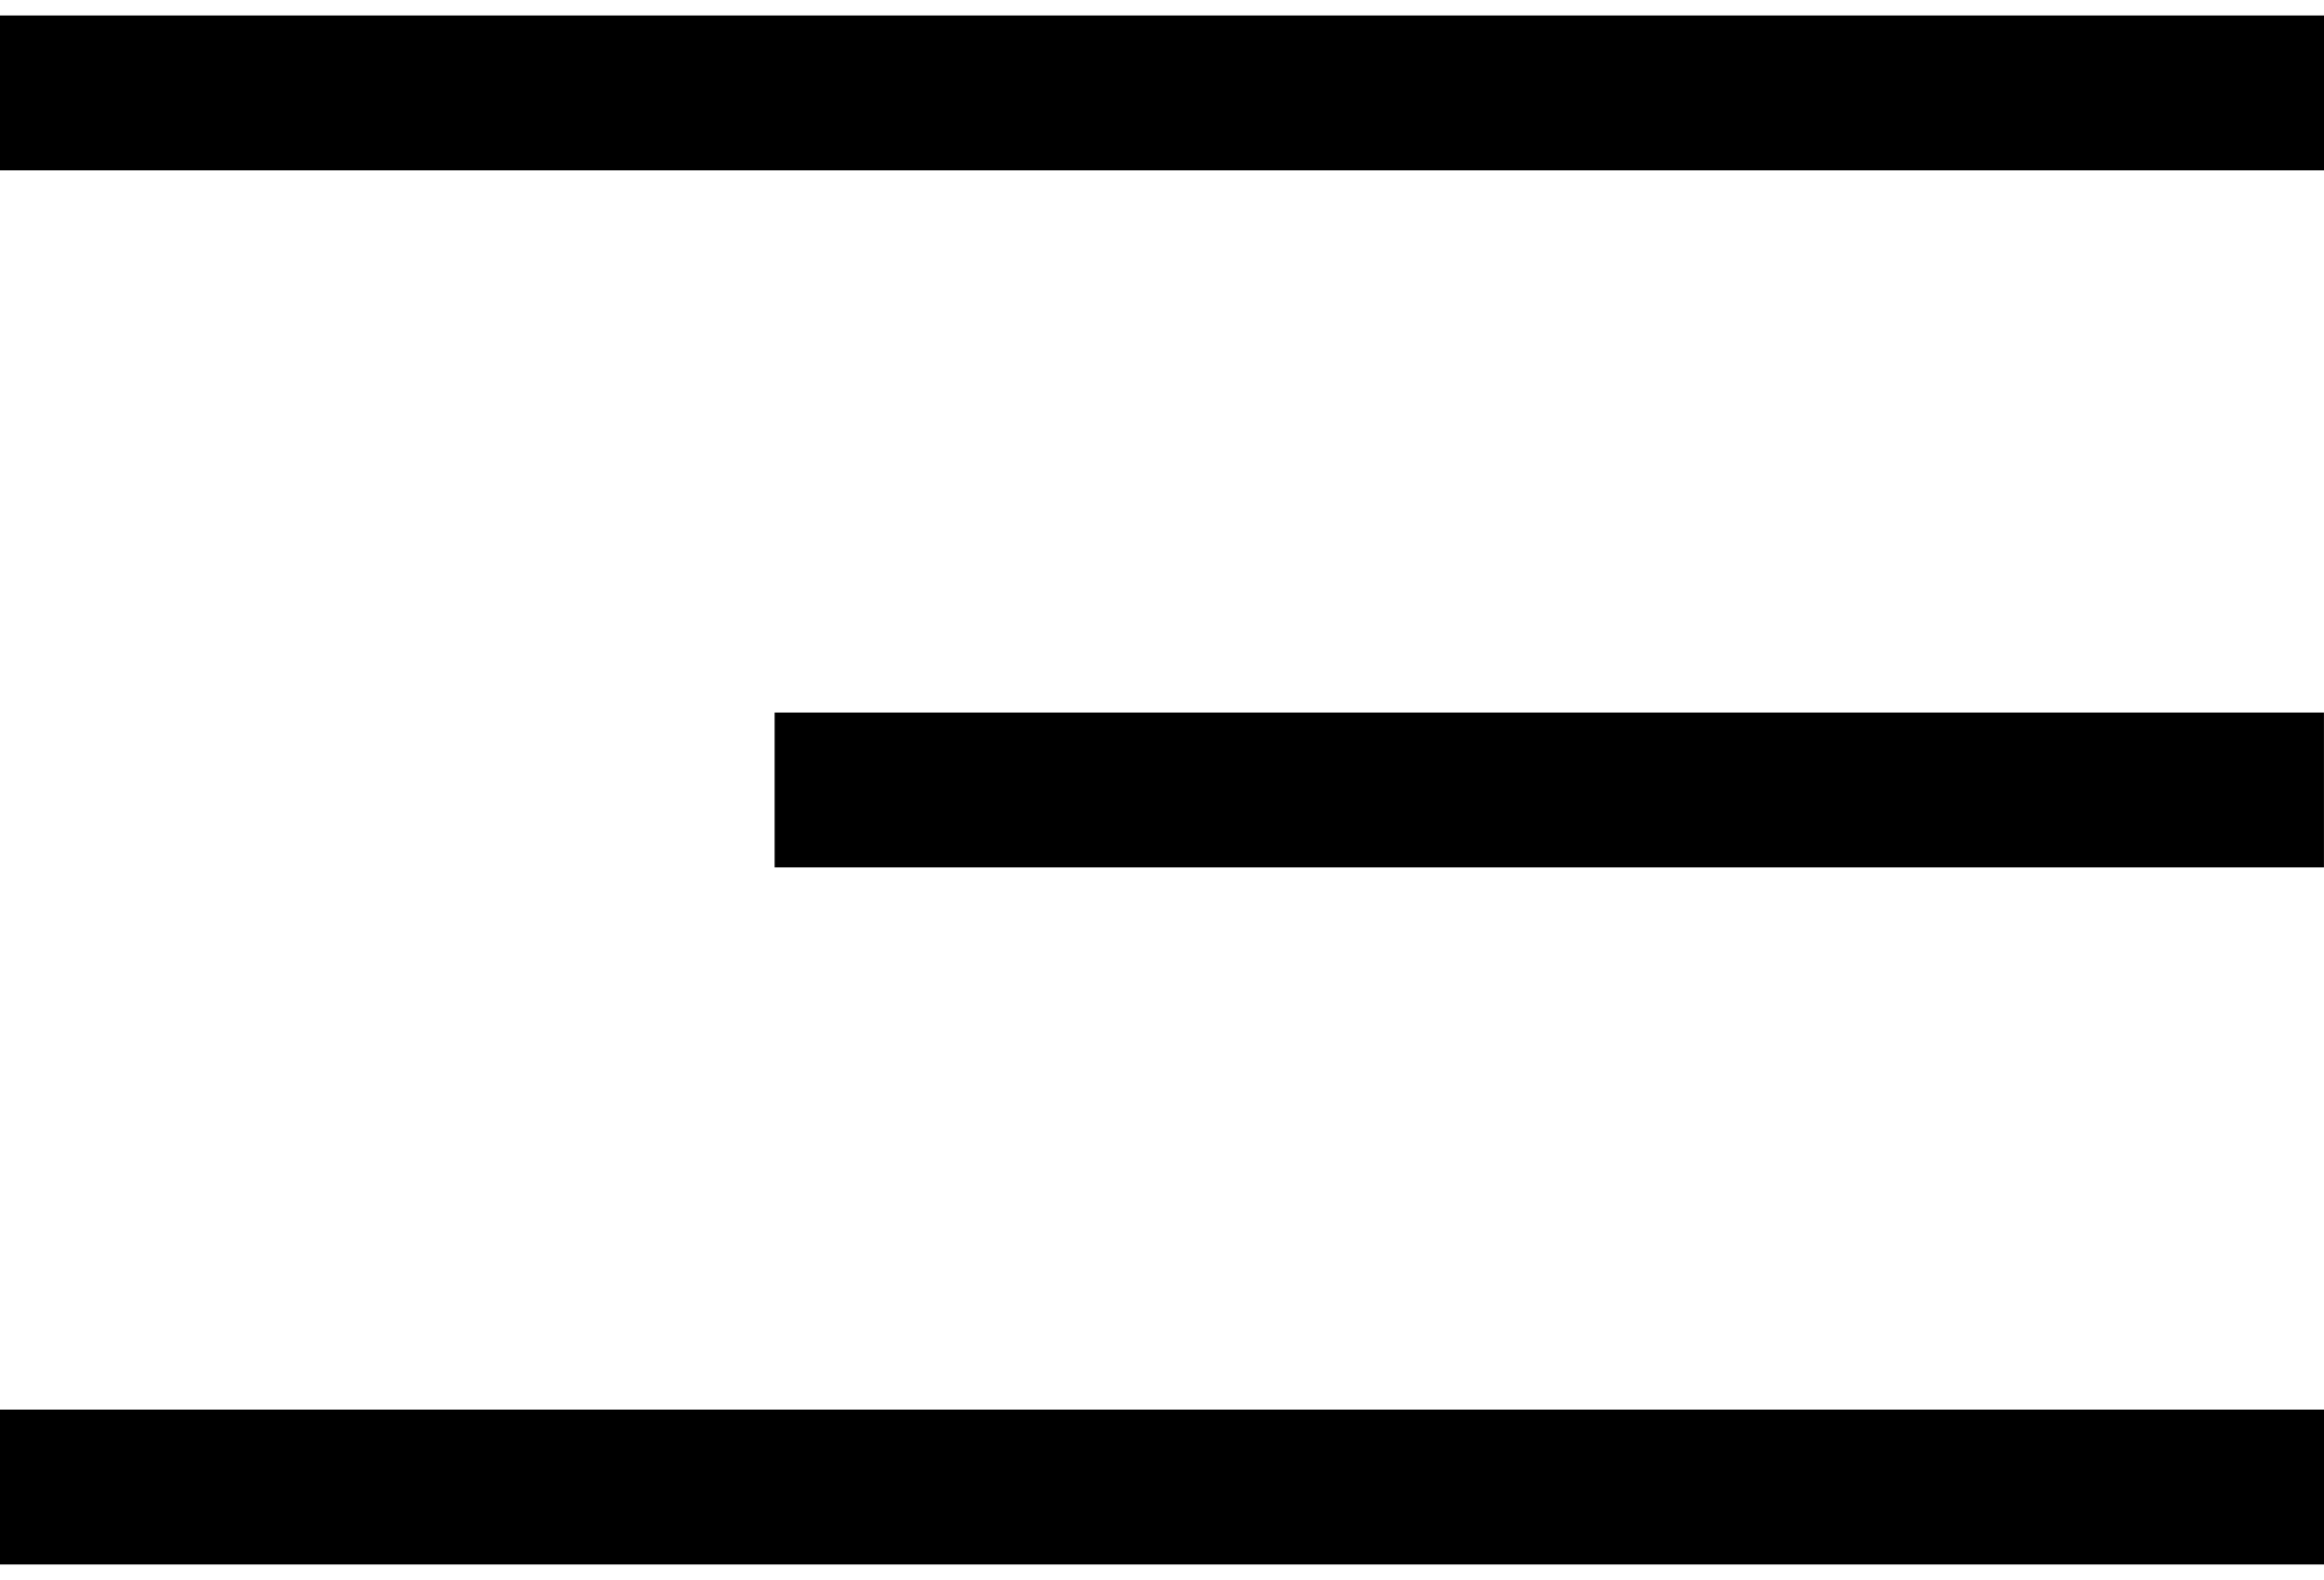 <svg width="50" height="34" viewBox="0 0 50 34" fill="none" xmlns="http://www.w3.org/2000/svg">
<rect x="-0" y="0.333" width="50" height="3.333" fill="black"/>
<rect x="16.666" y="15.333" width="33.333" height="3.333" fill="black"/>
<rect x="-0" y="30.333" width="50" height="3.333" fill="black"/>
</svg>
